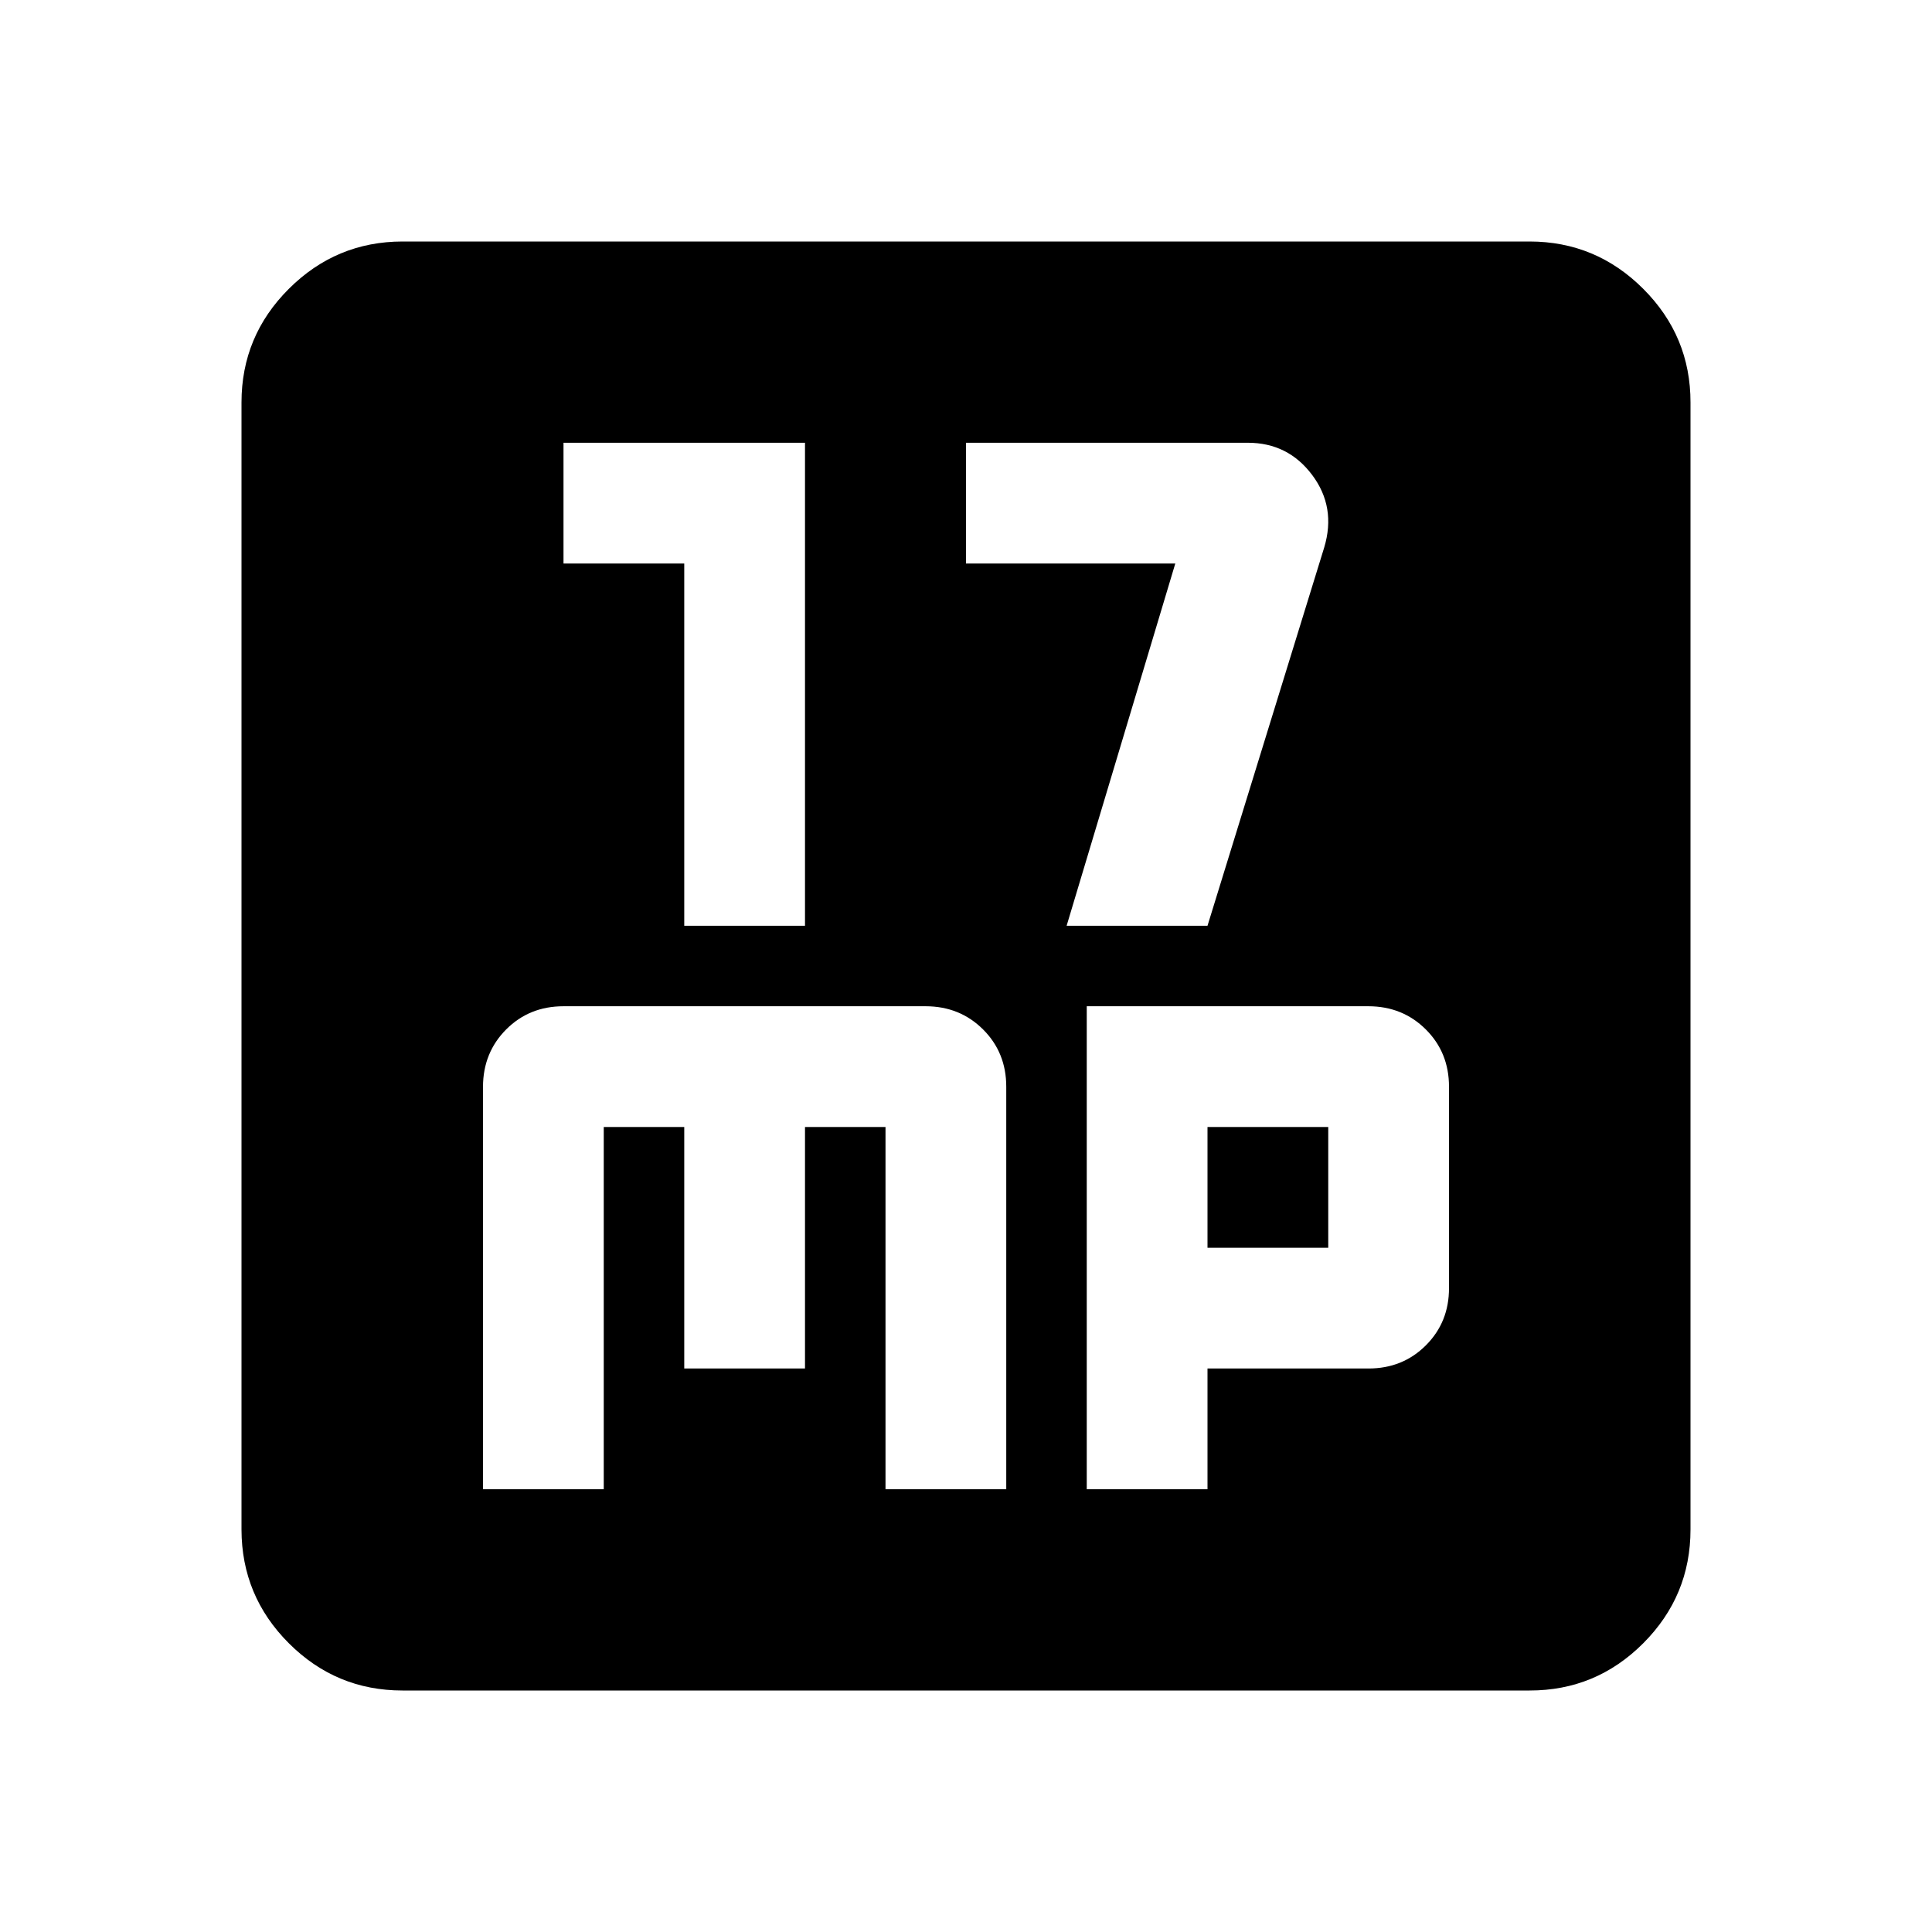 <?xml version="1.0" encoding="utf-8"?>
<!-- Generator: www.svgicons.com -->
<svg xmlns="http://www.w3.org/2000/svg" width="800" height="800" viewBox="0 0 24 24">
<path fill="currentColor" d="M8.5 11.5H10v-6H7V7h1.5zm4.75 0H15l1.45-4.7q.15-.5-.15-.9t-.8-.4H12V7h2.6zM6 18.5h1.5V14h1v3H10v-3h1v4.5h1.5v-5q0-.425-.288-.712T11.5 12.5H7q-.425 0-.712.288T6 13.5zm7.5 0H15V17h2q.425 0 .713-.288T18 16v-2.5q0-.425-.288-.712T17 12.5h-3.5zm1.5-3V14h1.5v1.5zM5 21q-.825 0-1.412-.587T3 19V5q0-.825.588-1.412T5 3h14q.825 0 1.413.588T21 5v14q0 .825-.587 1.413T19 21z"/>
</svg>
